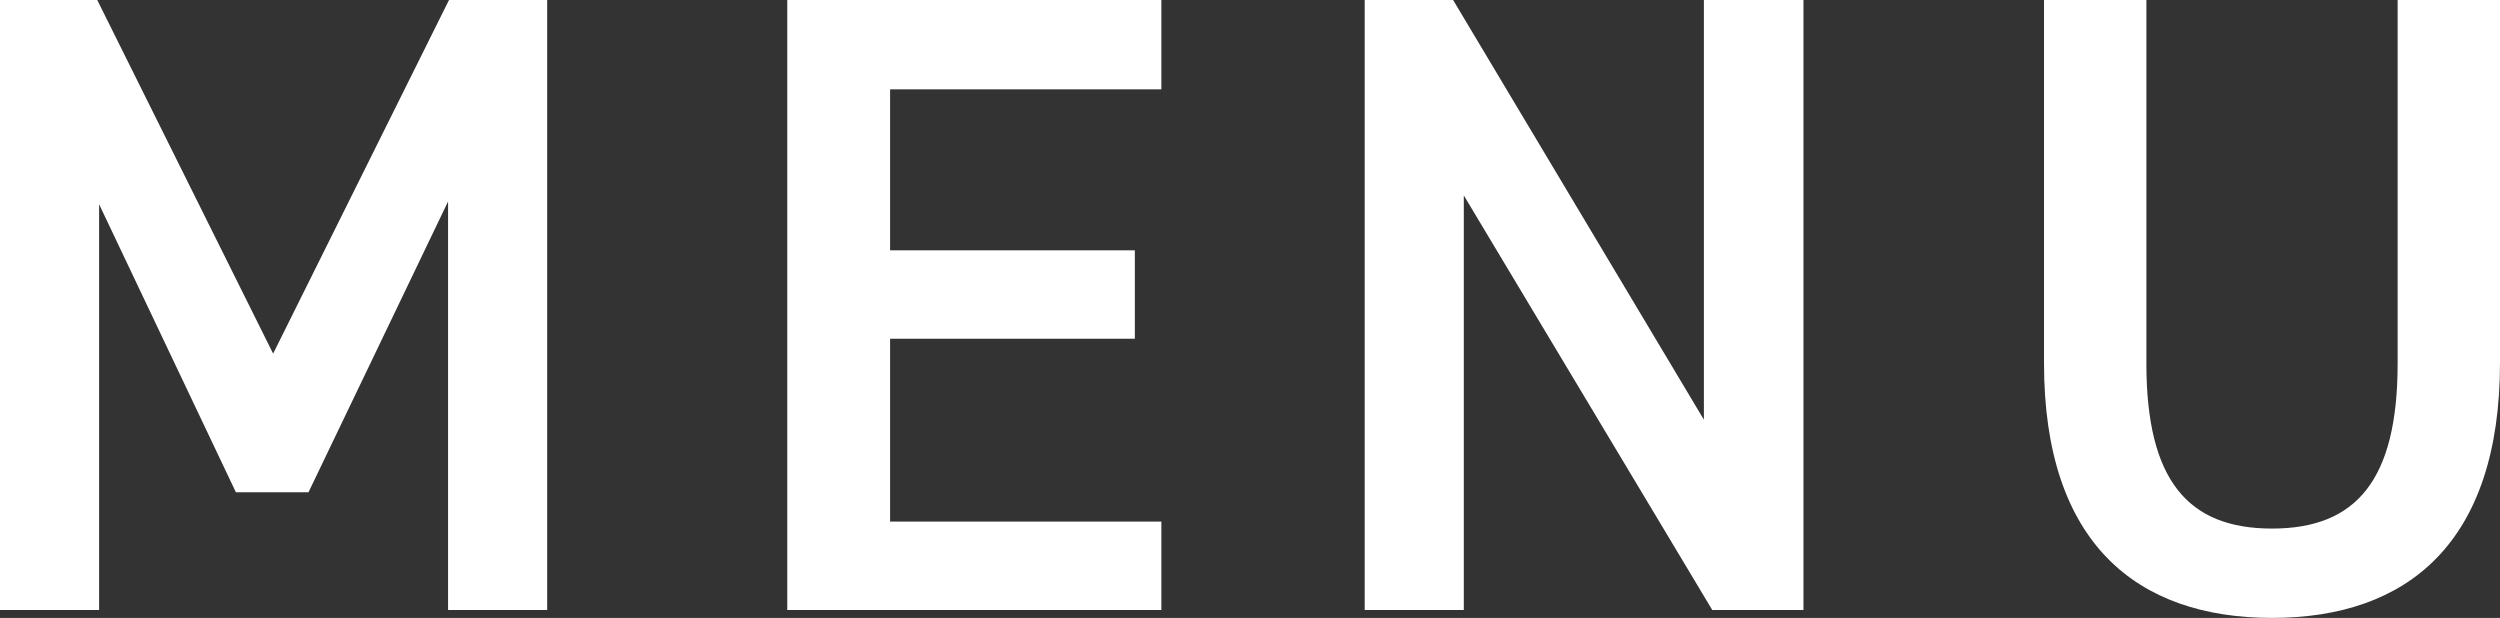 <?xml version="1.0" encoding="UTF-8"?><svg id="_レイヤー_2" xmlns="http://www.w3.org/2000/svg" viewBox="0 0 53.73 13.28"><rect x="0" y="0" width="53.73" height="13.28" fill="#333333" stroke="none"/><defs><style>.cls-1{fill:#fff;}</style></defs><g id="_レイヤー_7"><path class="cls-1" d="M5.87,7.6L9.65,0h2.11v13.11h-2.13V4.33l-3,6.25h-1.56l-2.94-6.19v8.72H0V0h2.09l3.78,7.6Z"/><path class="cls-1" d="M24.96,0v1.92h-5.83v3.46h5.26v1.9h-5.26v3.93h5.83v1.9h-8.04V0h8.04Z"/><path class="cls-1" d="M38.76,0v13.11h-1.96l-5.34-8.91v8.91h-2.13V0h1.9l5.39,9.02V0h2.13Z"/><path class="cls-1" d="M53.73,0v7.79c0,3.88-1.99,5.49-4.9,5.49s-4.9-1.61-4.9-5.47V0h2.2v7.81c0,2.51.89,3.55,2.7,3.55s2.7-1.04,2.7-3.55V0h2.2Z"/></g></svg>